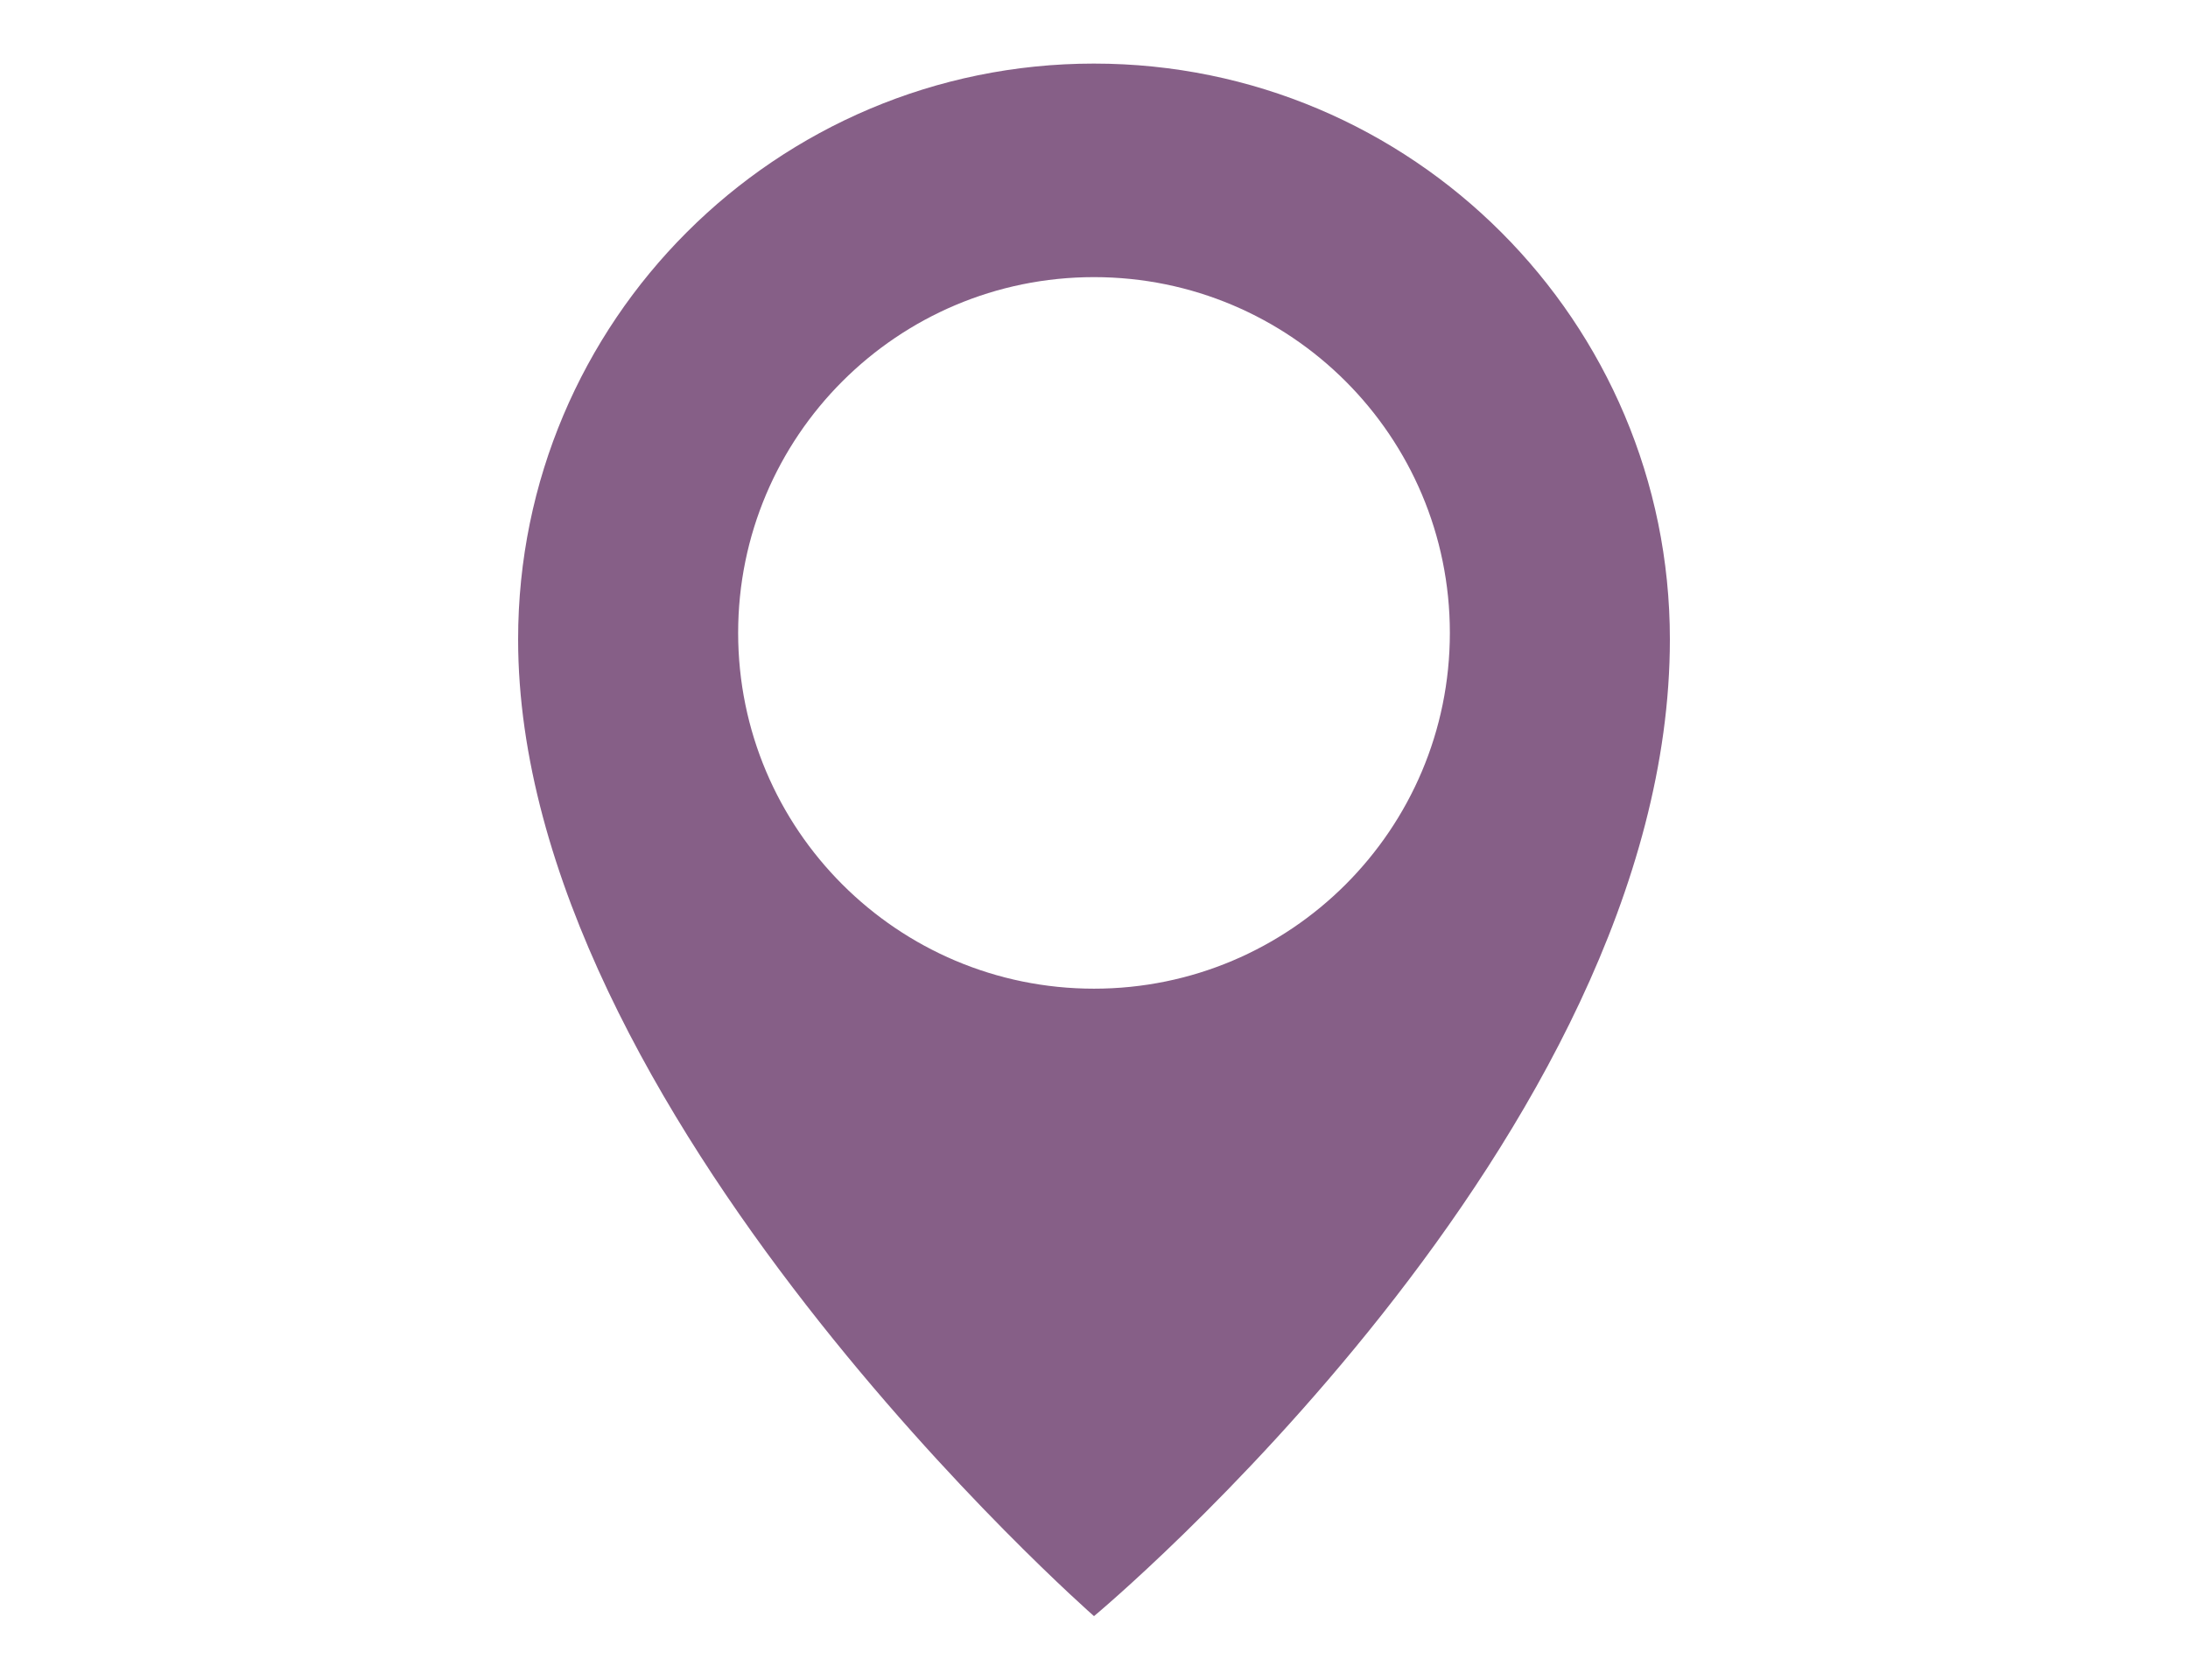 <?xml version="1.0" encoding="UTF-8"?>
<svg id="Warstwa_1" data-name="Warstwa 1" xmlns="http://www.w3.org/2000/svg" viewBox="0 0 843.58 647.75">
  <defs>
    <style>
      .cls-1 {
        fill: #865f87;
      }
    </style>
  </defs>
  <path class="cls-1" d="M421.79,24.52c-122.61,0-222.03,99.41-222.03,222.03,0,182.12,222.03,376.69,222.03,376.69,0,0,222.03-184.59,222.03-376.68,0-122.63-99.41-222.04-222.03-222.04ZM421.79,381.27c-75.78,0-137.2-61.45-137.2-137.2s61.41-137.2,137.2-137.2,137.2,61.42,137.2,137.2-61.44,137.2-137.2,137.2Z"/>
</svg>